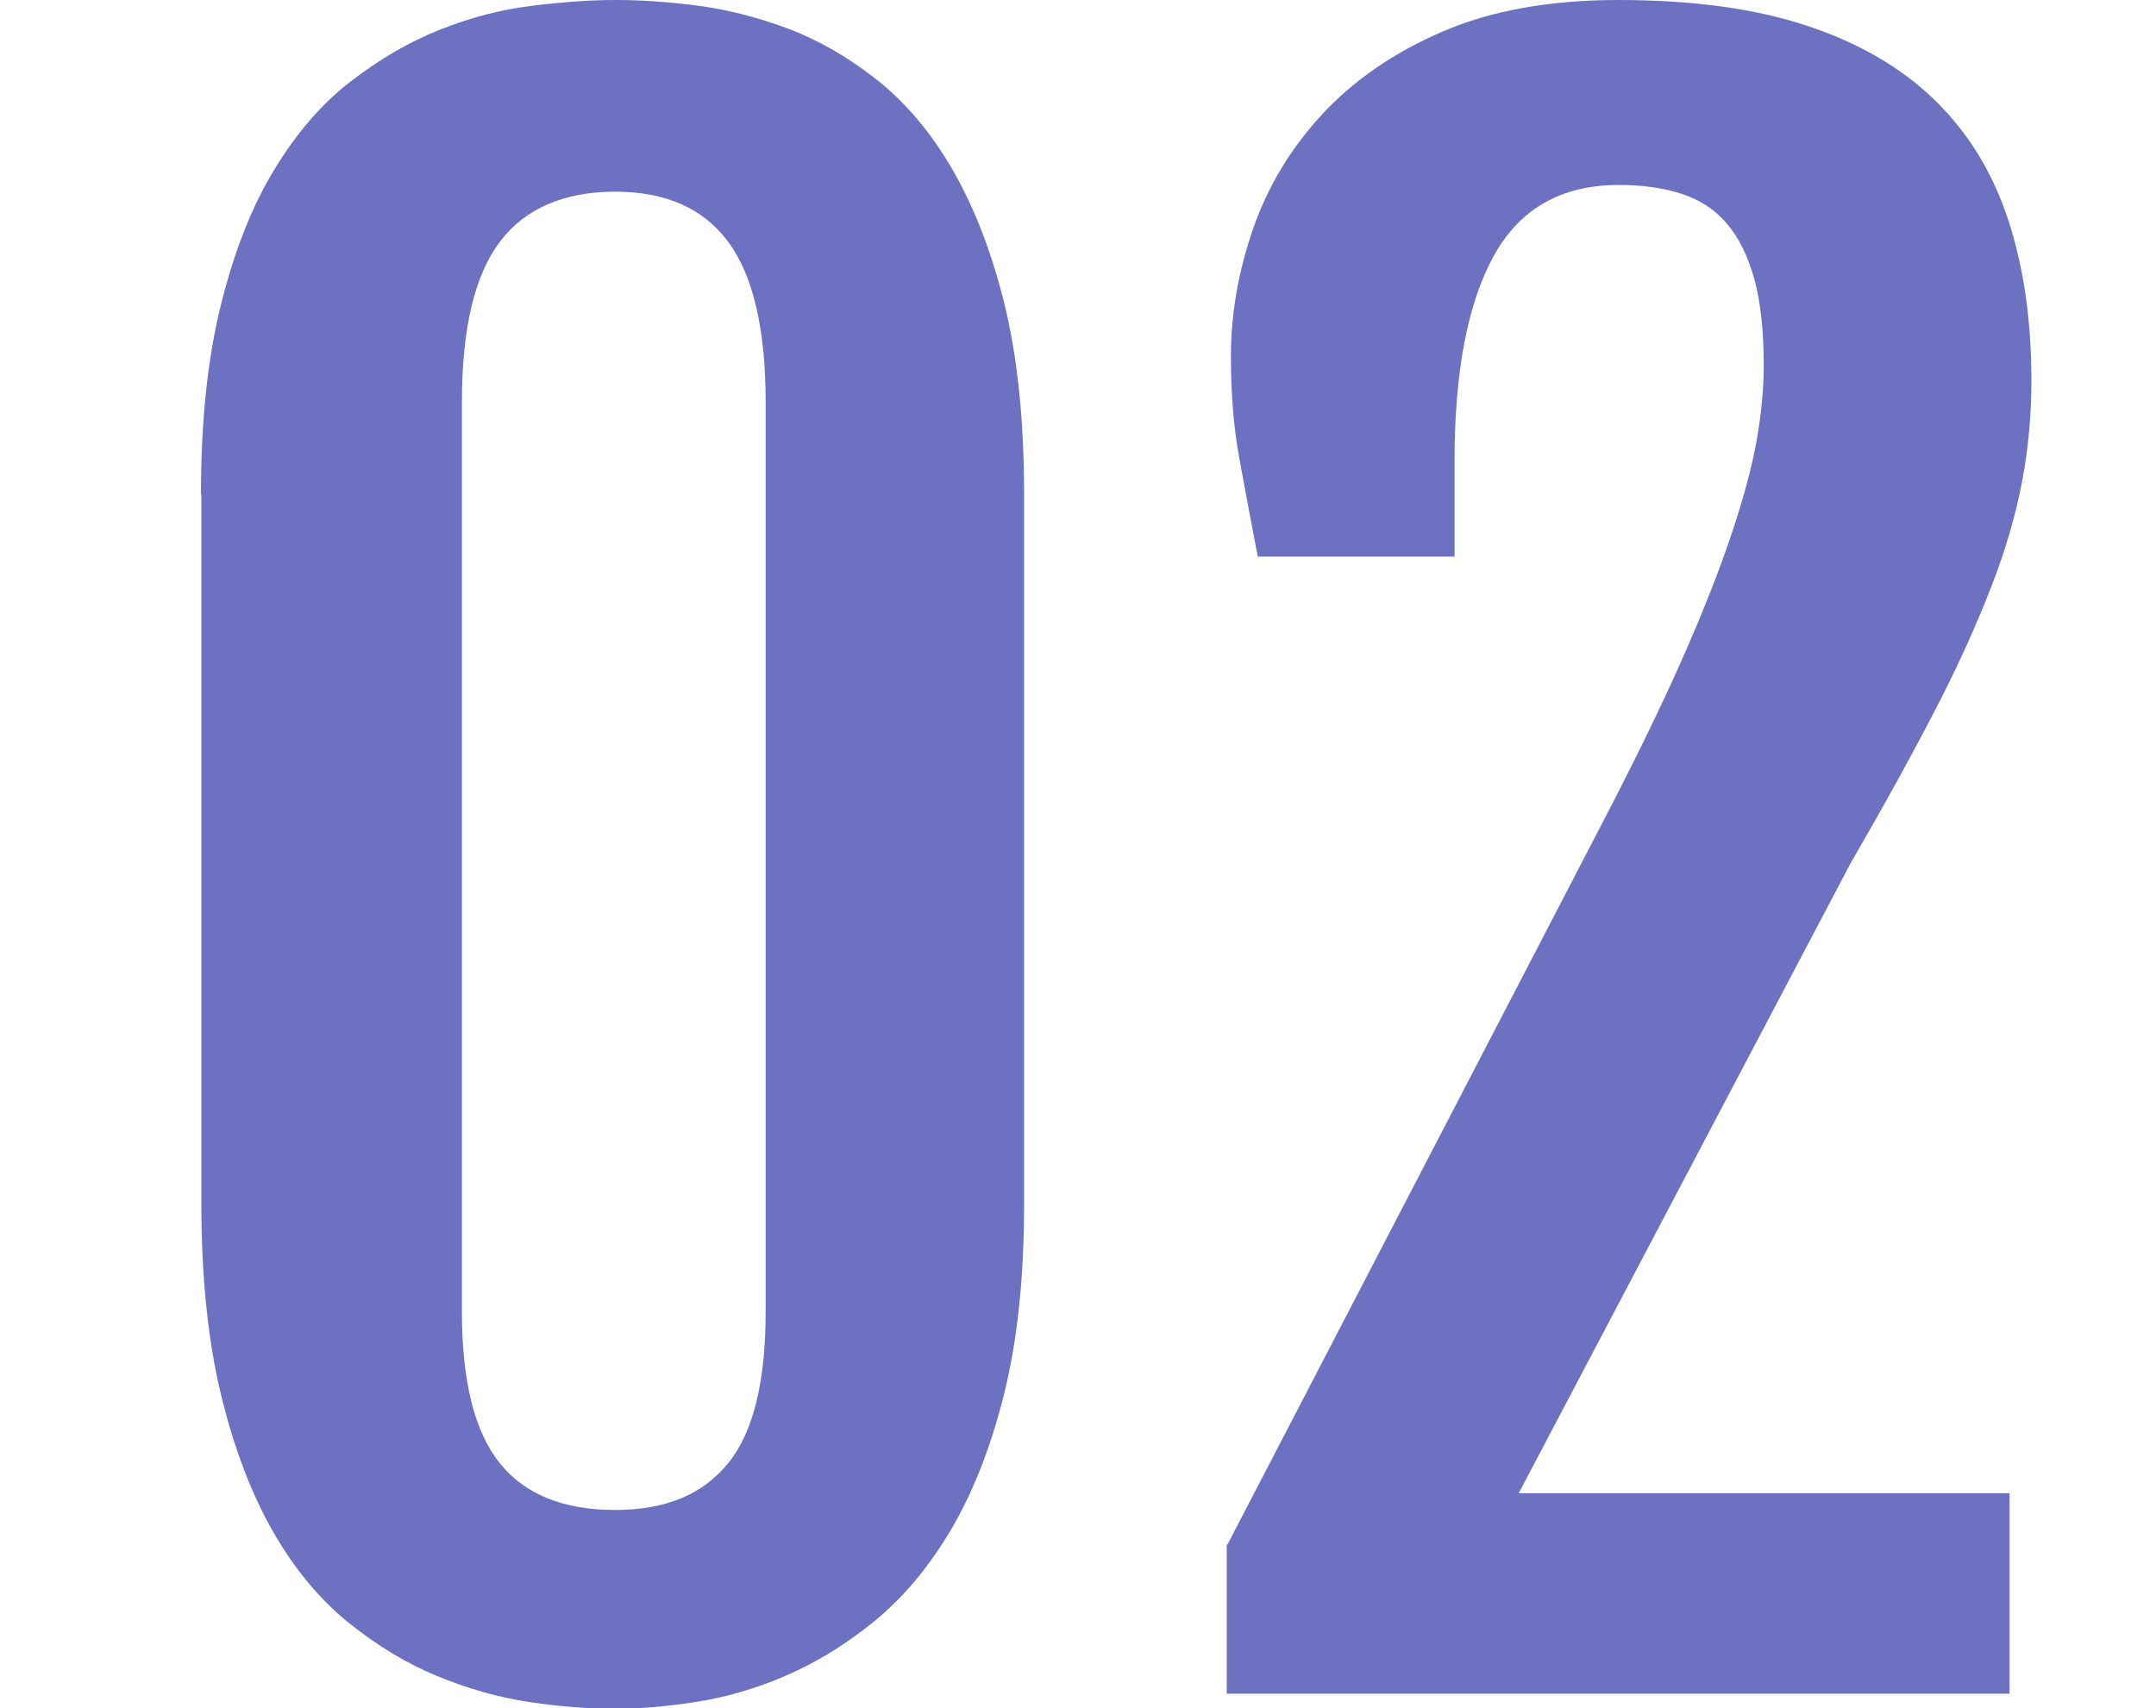 <?xml version="1.0" encoding="UTF-8"?><svg id="service_num02" xmlns="http://www.w3.org/2000/svg" width="51.39" height="40.73" viewBox="0 0 51.39 40.73"><defs><style>.cls-1{fill:#6c72c1;}</style></defs><path id="_2" class="cls-1" d="M29.26,36.82l8.84-17.02c.81-1.55,1.47-2.9,1.98-4.05s.91-2.17,1.2-3.04.49-1.62.6-2.26.16-1.22.16-1.73c0-.81-.07-1.5-.22-2.05s-.37-1-.66-1.34-.65-.57-1.08-.71-.93-.21-1.49-.21c-1.38,0-2.37.57-2.99,1.7s-.93,2.76-.93,4.89v2.27h-4.69c-.17-.88-.32-1.68-.45-2.4s-.19-1.52-.19-2.38c0-1.02.18-2.03.53-3.04s.9-1.92,1.65-2.73,1.71-1.47,2.87-1.97,2.56-.75,4.18-.75c1.75,0,3.25.2,4.49.61s2.26,1,3.06,1.78,1.38,1.73,1.75,2.86.55,2.4.55,3.82c0,.81-.07,1.61-.22,2.4s-.39,1.63-.74,2.53-.79,1.88-1.34,2.94-1.22,2.28-2.02,3.66l-7.9,15h11.7v4.78h-18.66v-3.56Z"/><path id="_0" class="cls-1" d="M4.79,11.79c0-1.75.16-3.26.48-4.54s.74-2.34,1.27-3.21,1.13-1.57,1.82-2.1c.69-.53,1.39-.94,2.12-1.23s1.45-.48,2.18-.57,1.39-.14,2-.14,1.22.04,1.93.13,1.43.27,2.16.54,1.43.67,2.11,1.2,1.28,1.22,1.8,2.1.95,1.95,1.27,3.23.48,2.81.48,4.59v16.92c0,1.75-.16,3.26-.48,4.54s-.75,2.36-1.28,3.25-1.14,1.61-1.83,2.17-1.39.98-2.11,1.29-1.43.51-2.14.62-1.35.16-1.91.16c-.62,0-1.3-.05-2.04-.16s-1.47-.32-2.2-.62-1.44-.73-2.12-1.28-1.28-1.27-1.79-2.16-.93-1.98-1.24-3.26-.47-2.8-.47-4.55V11.79ZM11.01,31.27c0,1.66.3,2.86.9,3.61s1.52,1.12,2.75,1.12,2.1-.38,2.7-1.12.89-1.95.89-3.61V9.59c0-1.75-.3-3.02-.89-3.82s-1.49-1.2-2.7-1.2-2.15.4-2.75,1.2-.9,2.07-.9,3.82v21.68Z"/></svg>
